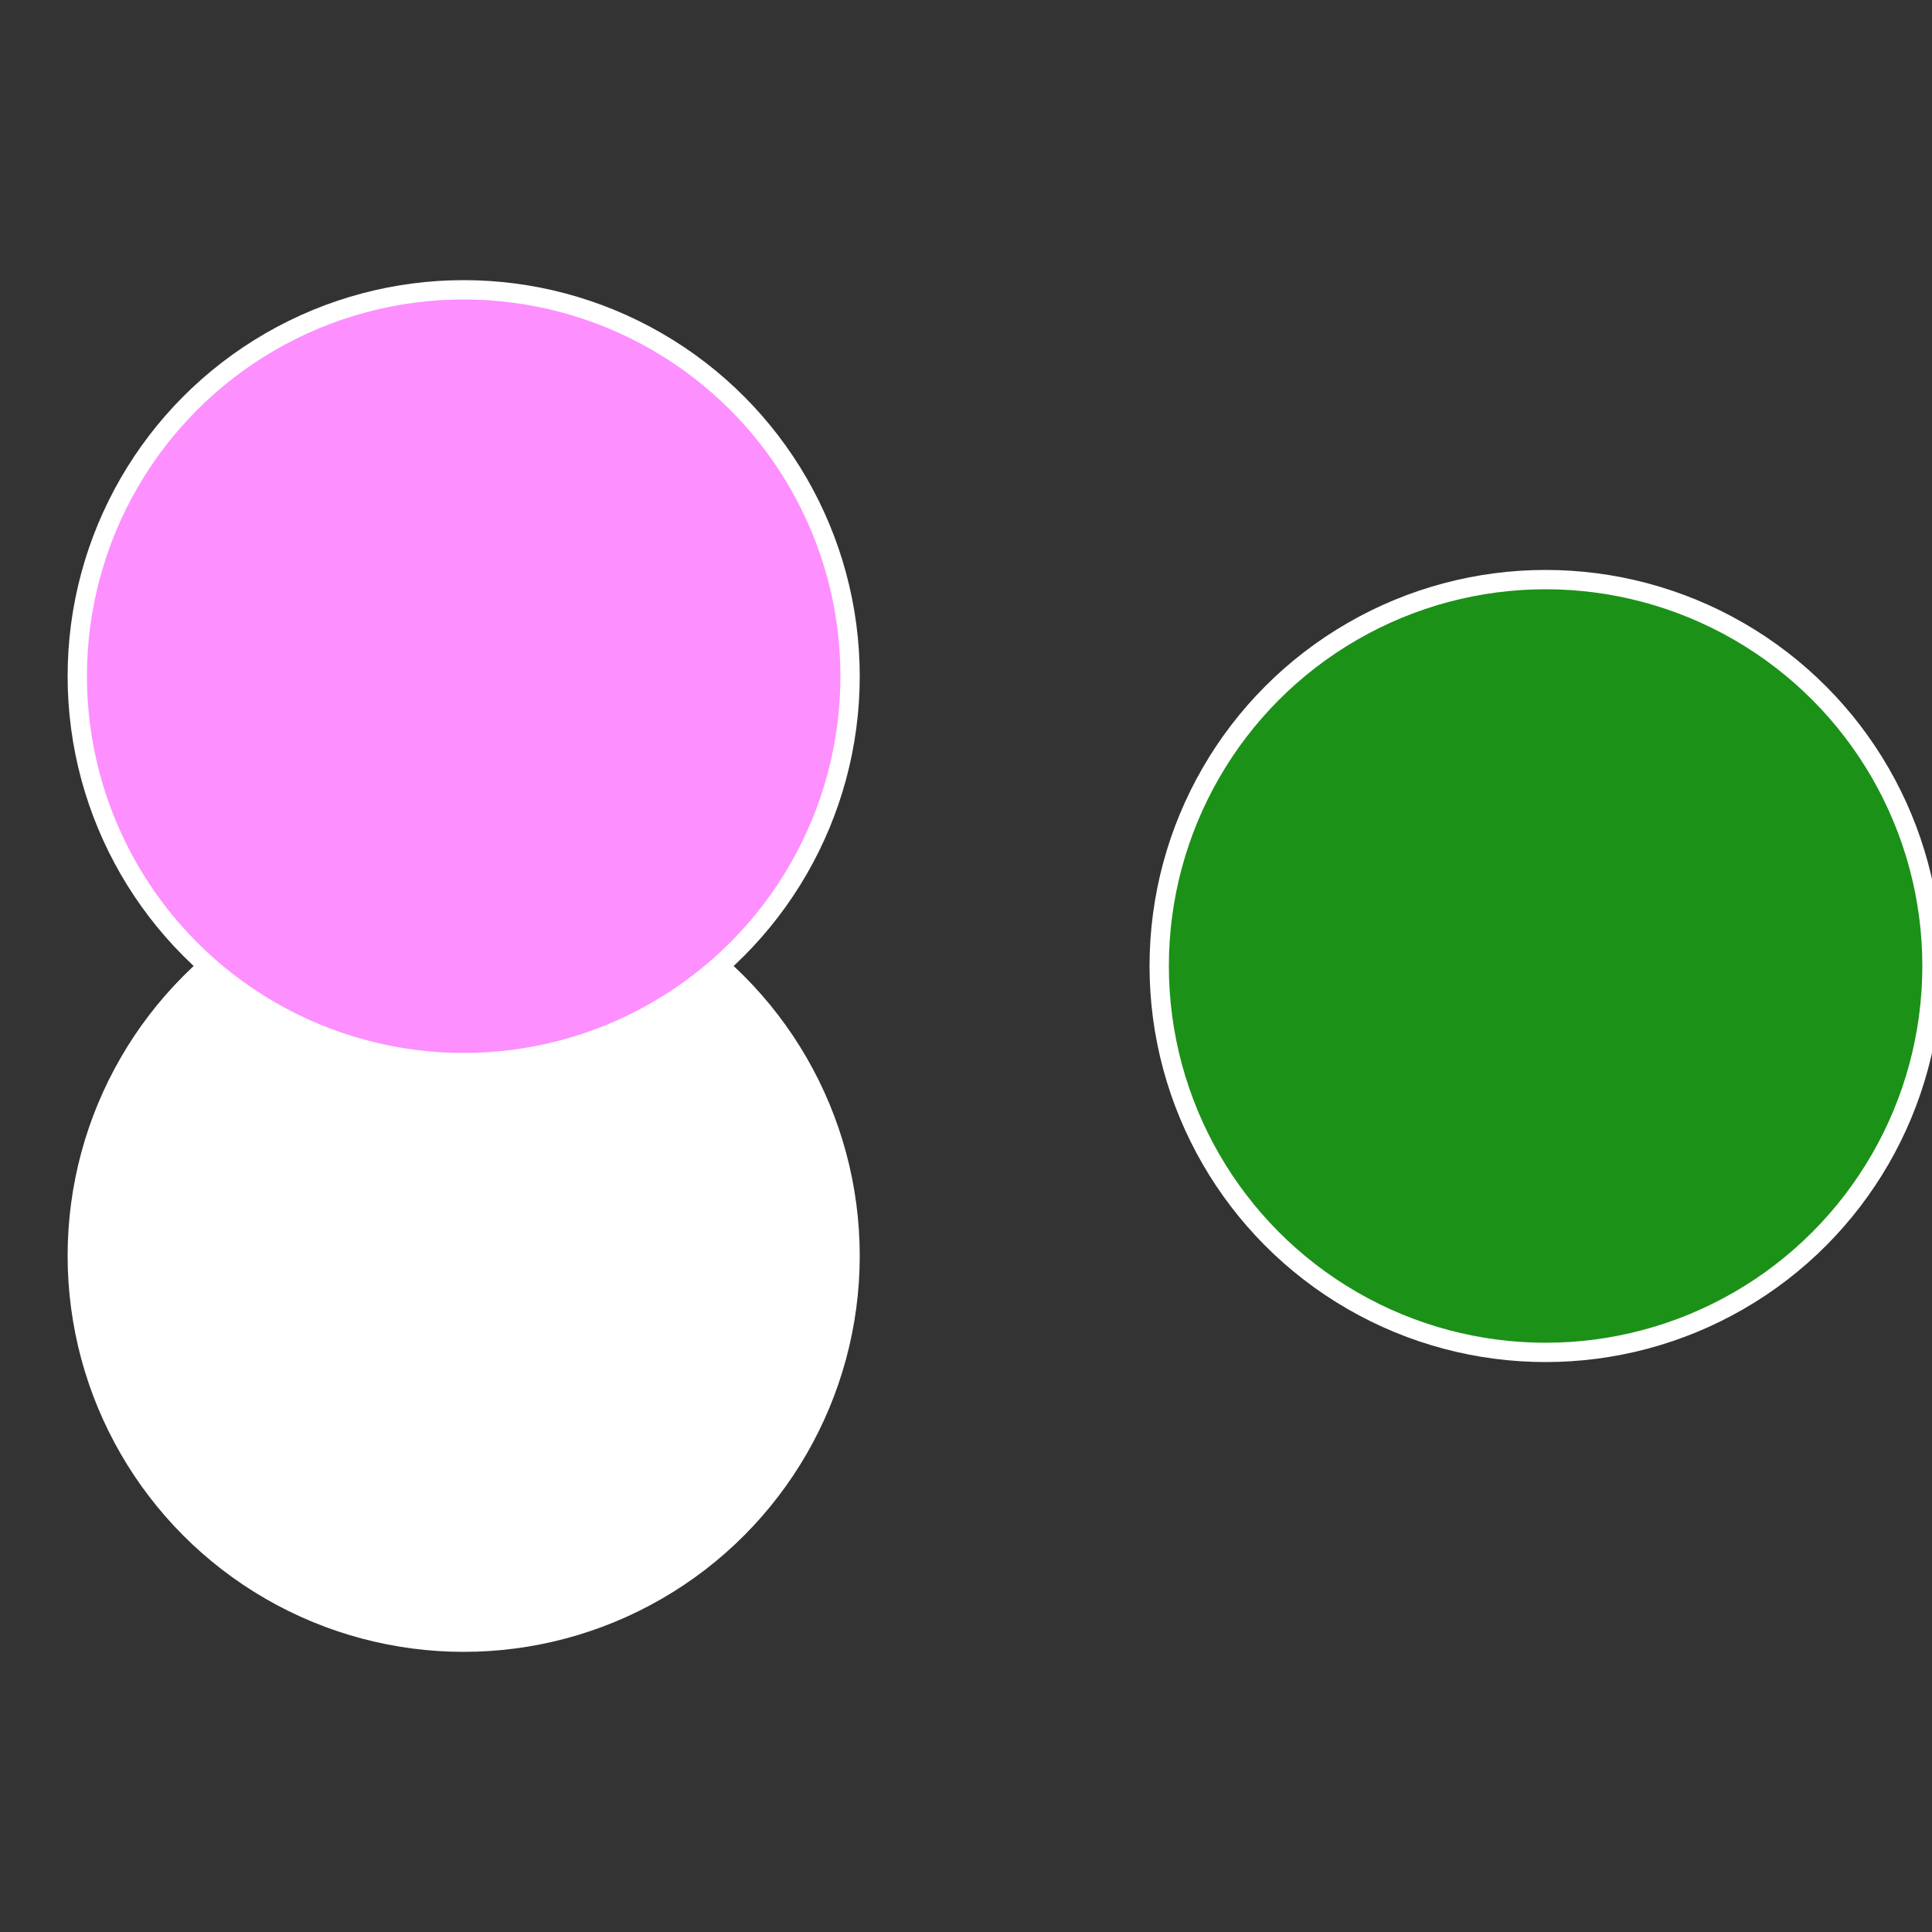 <?xml version="1.0" standalone="no"?>
<svg width="500" height="500" viewBox="-1 -1 2 2" xmlns="http://www.w3.org/2000/svg">
 
                <rect x="-1" y="-1" width="2" height="2" fill="#333333" stroke="none"/>
 
                <circle cx="0.6" cy="0" r="0.4" fill="#1b9118affffffffffffefa5" stroke="#fff" stroke-width="1%" />
             
                <circle cx="-0.52" cy="0.3" r="0.4" fill="#ffffffffffffefa5fffffffffffff157118a" stroke="#fff" stroke-width="1%" />
             
                <circle cx="-0.52" cy="-0.3" r="0.4" fill="#fd8ffffffffffffefa5118a" stroke="#fff" stroke-width="1%" />
            </svg>

